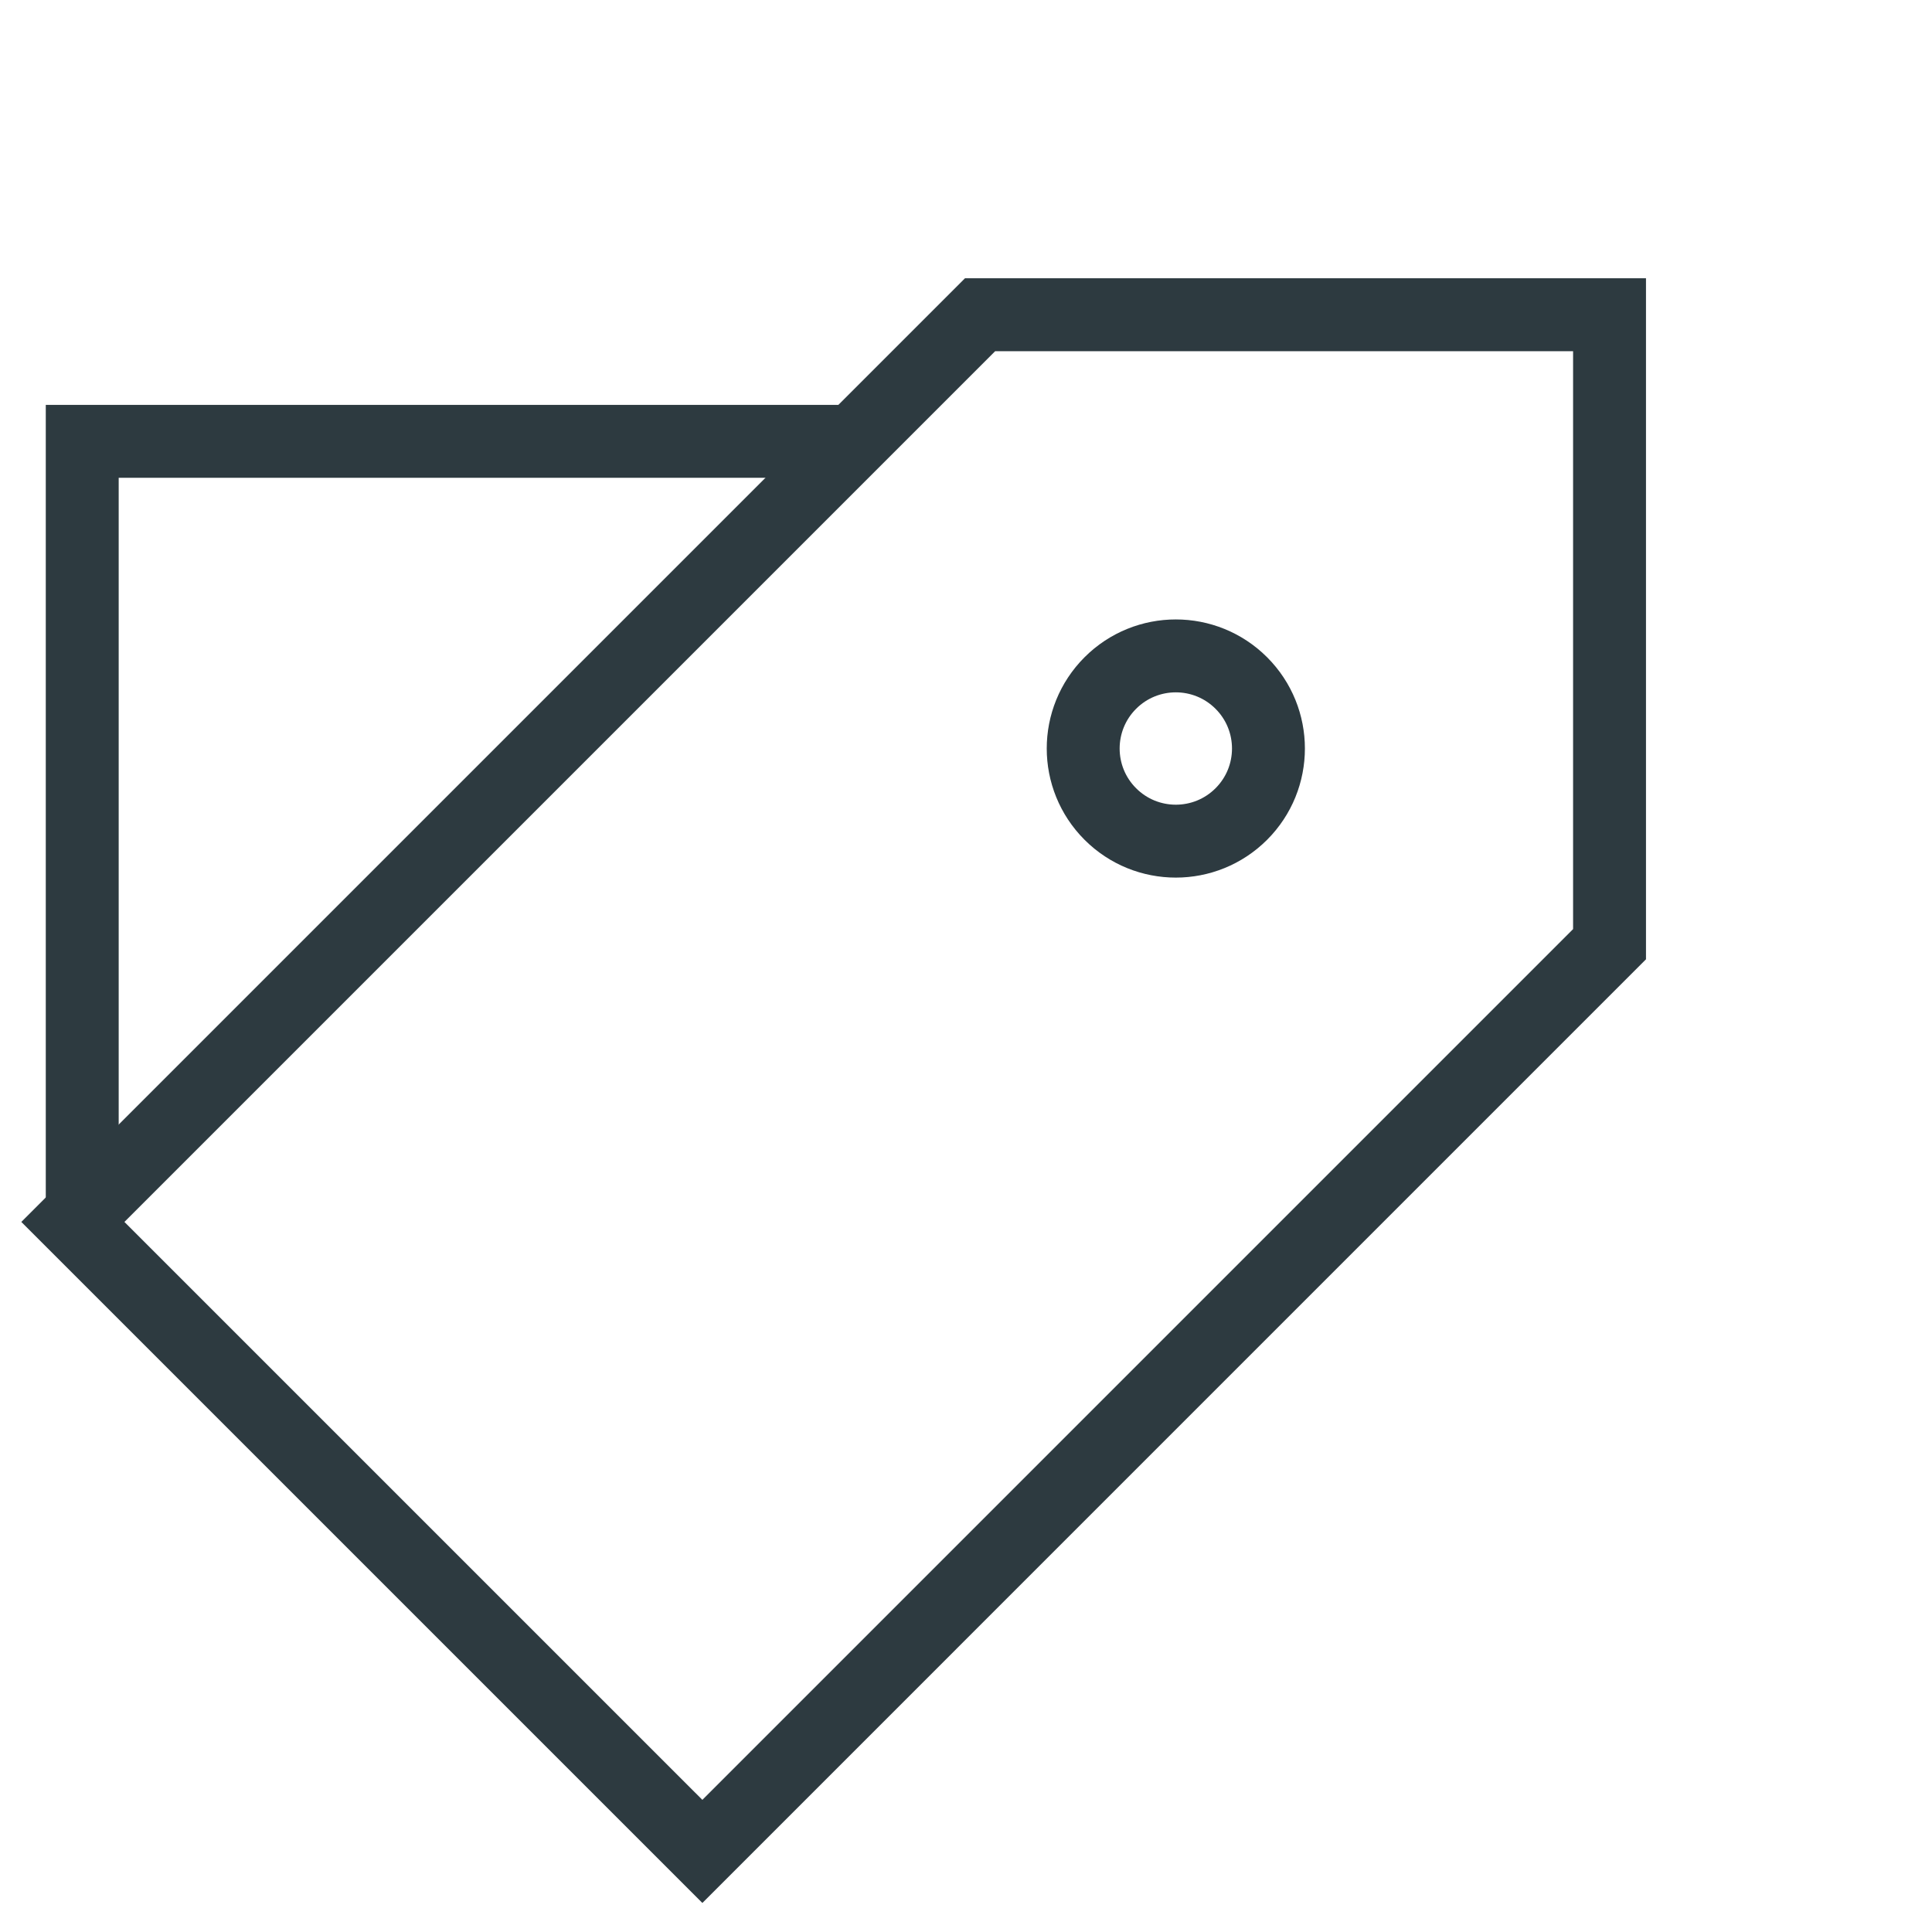<svg width="53" height="53" viewBox="0 0 53 53" fill="none" xmlns="http://www.w3.org/2000/svg">
<path d="M44.154 25.902L19.268 50.789L1.999 33.521L26.886 8.634L44.154 8.634L44.154 25.902Z" stroke="#2D3A40" stroke-width="2"/>
<circle cx="32.256" cy="20.534" r="2.541" transform="rotate(45 32.256 20.534)" stroke="#2D3A40" stroke-width="2"/>
<path d="M2.256 33.655V12.107H23.086" stroke="#2D3A40" stroke-width="2"/>
</svg>
